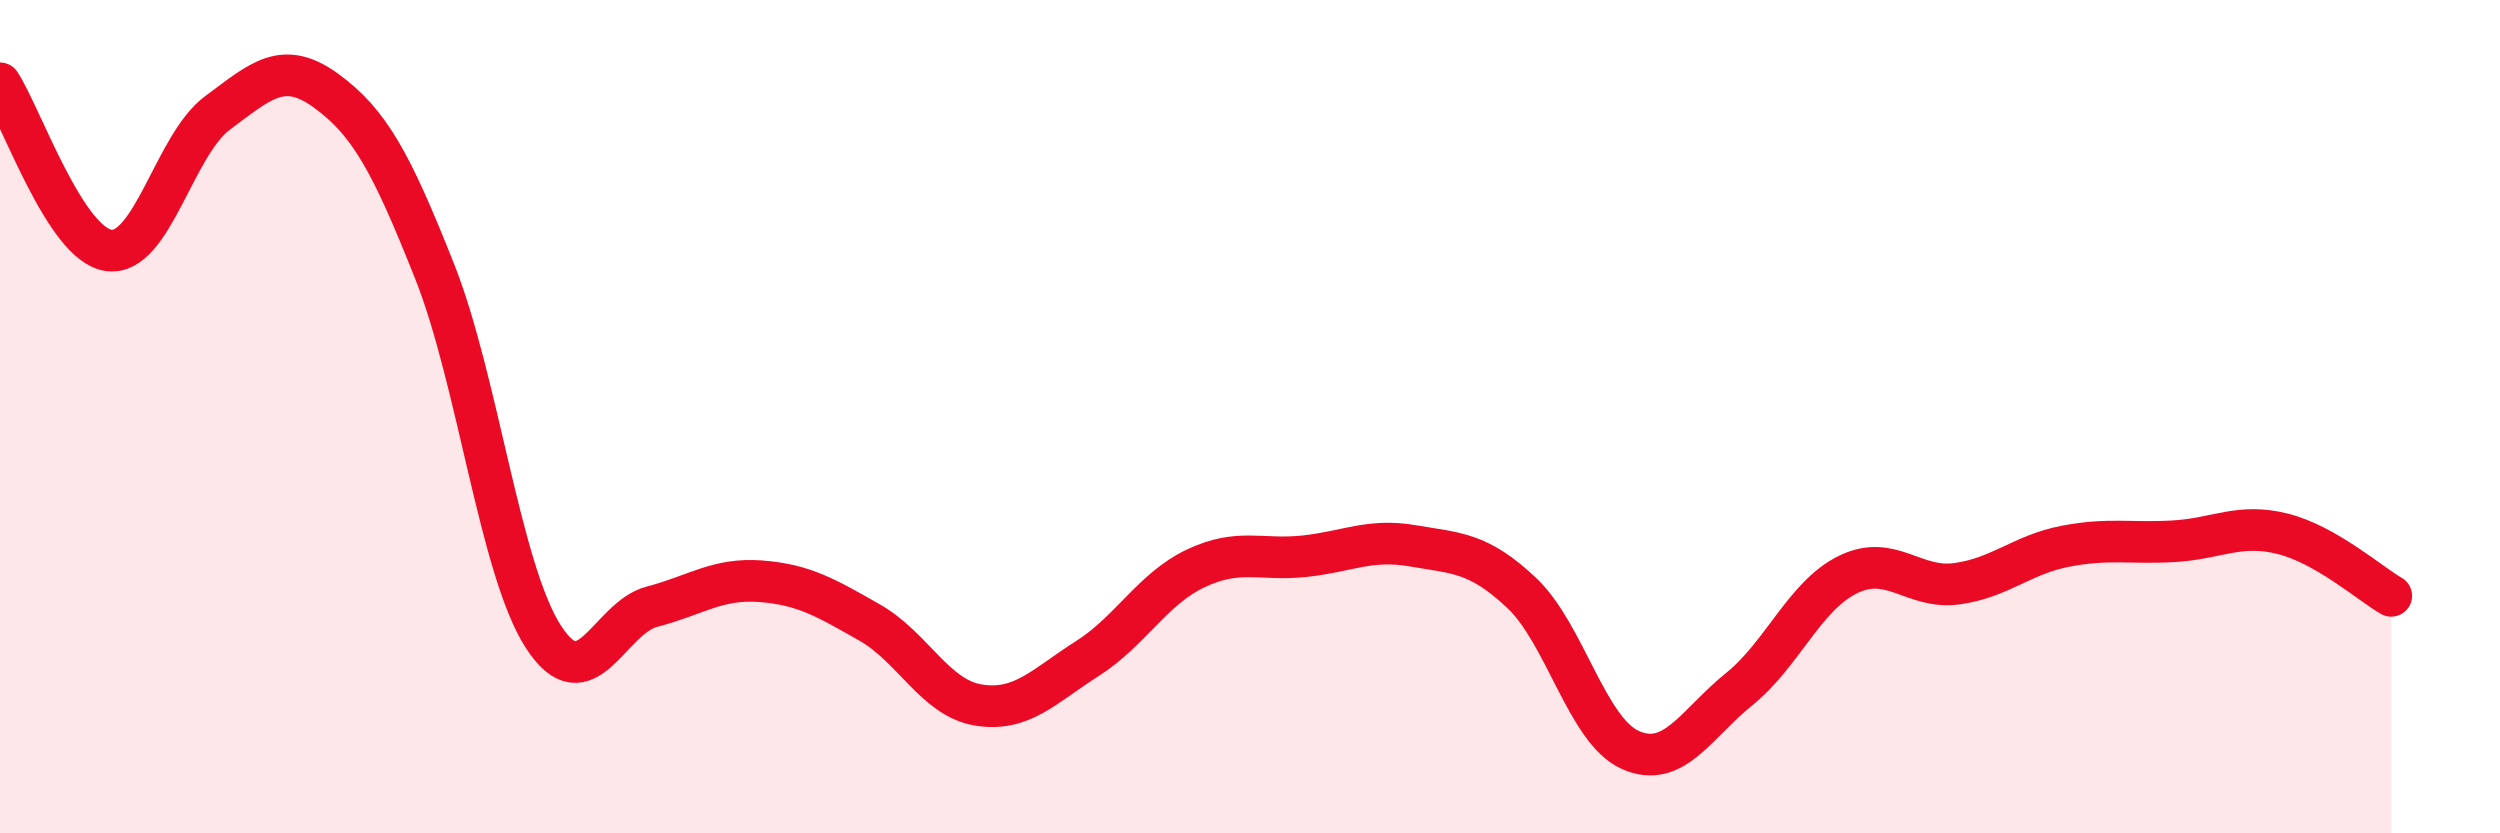 
    <svg width="60" height="20" viewBox="0 0 60 20" xmlns="http://www.w3.org/2000/svg">
      <path
        d="M 0,2 C 0.52,2.8 1.57,5.87 2.61,6.01 C 3.65,6.15 4.18,3.48 5.22,2.71 C 6.26,1.94 6.79,1.42 7.83,2.18 C 8.87,2.94 9.39,3.89 10.43,6.51 C 11.47,9.13 12,13.67 13.04,15.28 C 14.08,16.89 14.61,14.83 15.65,14.56 C 16.69,14.29 17.22,13.87 18.26,13.95 C 19.3,14.03 19.83,14.35 20.87,14.94 C 21.91,15.53 22.44,16.75 23.48,16.92 C 24.52,17.09 25.05,16.47 26.09,15.81 C 27.13,15.15 27.66,14.13 28.7,13.64 C 29.74,13.15 30.26,13.46 31.3,13.35 C 32.34,13.24 32.87,12.92 33.91,13.1 C 34.95,13.28 35.48,13.25 36.52,14.23 C 37.56,15.21 38.09,17.54 39.13,18 C 40.17,18.46 40.7,17.38 41.74,16.54 C 42.78,15.7 43.31,14.3 44.35,13.79 C 45.39,13.28 45.92,14.15 46.96,14.01 C 48,13.87 48.53,13.31 49.57,13.11 C 50.61,12.91 51.13,13.05 52.17,12.99 C 53.21,12.93 53.74,12.55 54.78,12.81 C 55.82,13.07 56.87,14 57.39,14.3L57.39 20L0 20Z"
        fill="#EB0A25"
        opacity="0.1"
        stroke-linecap="round"
        stroke-linejoin="round"
      />
      <path
        d="M 0,2 C 0.52,2.8 1.57,5.87 2.61,6.01 C 3.65,6.15 4.18,3.48 5.22,2.71 C 6.26,1.94 6.79,1.42 7.83,2.18 C 8.87,2.94 9.39,3.89 10.43,6.51 C 11.47,9.13 12,13.67 13.04,15.28 C 14.08,16.89 14.61,14.83 15.65,14.56 C 16.69,14.29 17.22,13.87 18.26,13.95 C 19.3,14.03 19.83,14.35 20.87,14.94 C 21.91,15.53 22.44,16.75 23.48,16.92 C 24.52,17.09 25.05,16.47 26.09,15.81 C 27.13,15.15 27.66,14.13 28.7,13.64 C 29.74,13.15 30.26,13.46 31.3,13.35 C 32.34,13.24 32.87,12.92 33.91,13.1 C 34.95,13.28 35.48,13.25 36.52,14.23 C 37.56,15.21 38.09,17.54 39.13,18 C 40.17,18.46 40.7,17.38 41.74,16.54 C 42.78,15.7 43.31,14.3 44.35,13.79 C 45.39,13.28 45.92,14.15 46.96,14.01 C 48,13.87 48.53,13.31 49.57,13.11 C 50.61,12.91 51.13,13.05 52.17,12.99 C 53.21,12.93 53.74,12.55 54.78,12.81 C 55.82,13.07 56.87,14 57.39,14.3"
        stroke="#EB0A25"
        stroke-width="1"
        fill="none"
        stroke-linecap="round"
        stroke-linejoin="round"
      />
    </svg>
  
